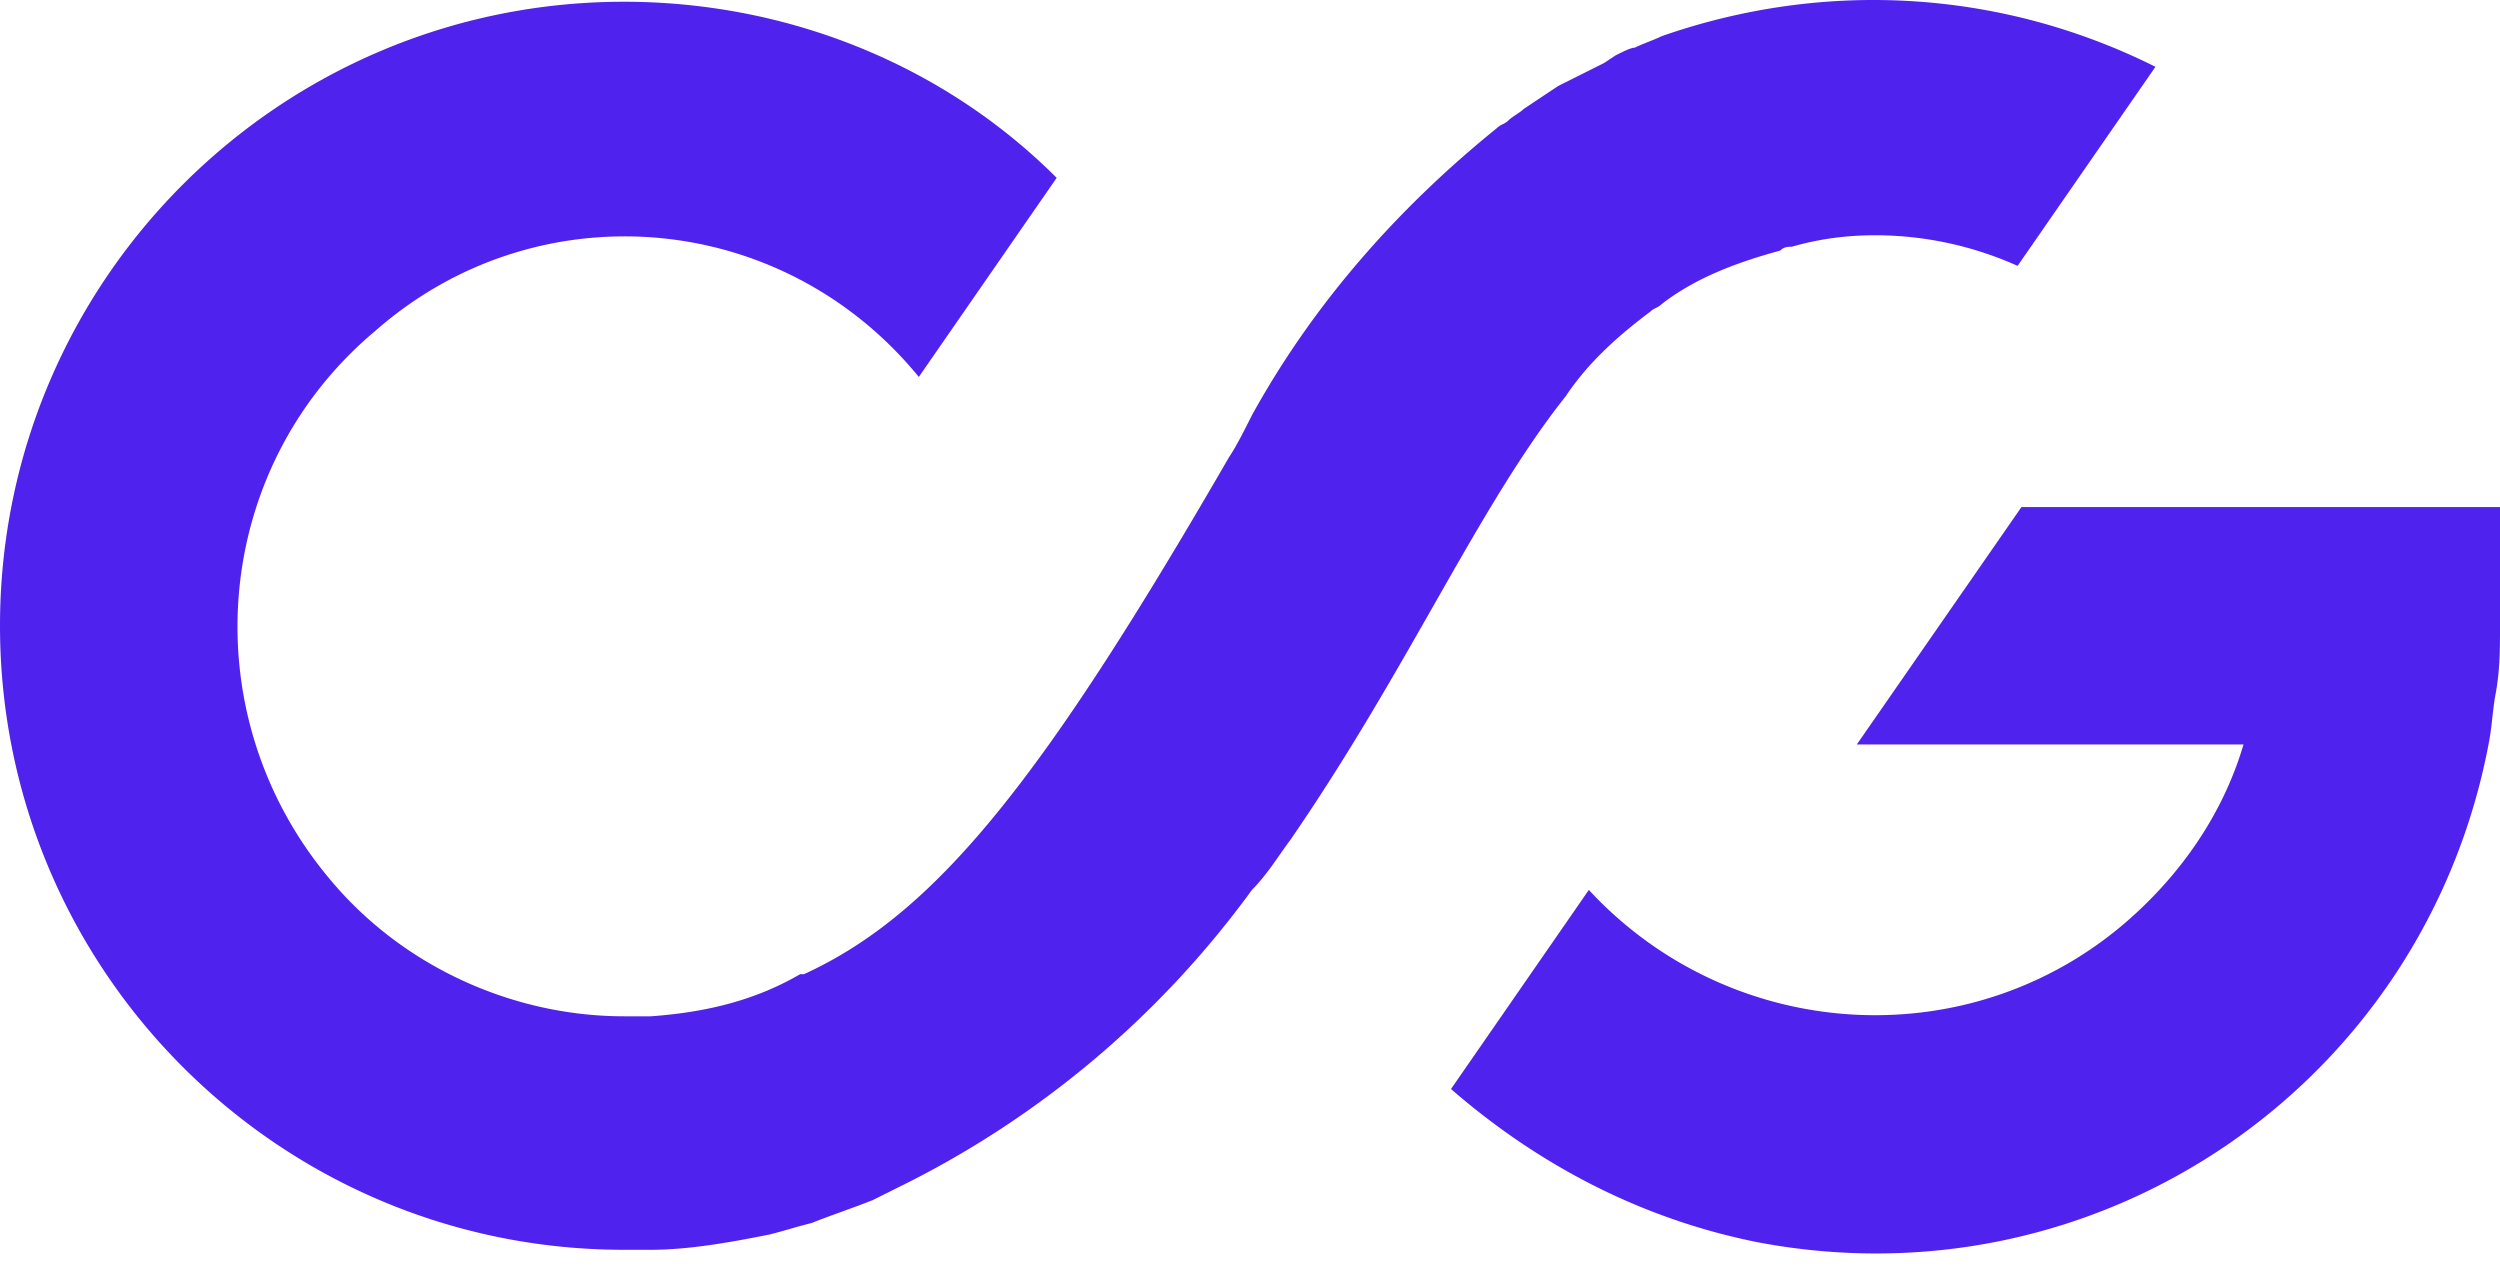 <svg width="100" height="51" fill="none" xmlns="http://www.w3.org/2000/svg"><path d="M86.218 2.672l-5.514 7.963a13.925 13.925 0 00-5.666-1.225c-1.225 0-2.297.153-3.369.46-.153 0-.306 0-.46.153-1.684.46-3.368 1.072-4.746 2.144-.154.153-.307.153-.46.306-1.225.919-2.45 1.99-3.369 3.37-3.522 4.44-6.279 10.872-11.026 17.763-.46.613-.919 1.378-1.531 1.991a38.464 38.464 0 01-14.242 11.945l-.92.46c-.765.306-1.684.612-2.45.918-.612.153-1.071.306-1.684.46-1.531.306-3.216.612-4.747.612h-1.072C11.179 49.992 0 38.813 0 25.03 0 11.248 11.18.07 24.962.07c6.432 0 12.71 2.45 17.305 7.044l-5.514 7.963C31.24 8.338 21.44 7.573 15.008 13.24c-6.585 5.513-7.351 15.314-1.838 21.899 2.91 3.522 7.35 5.513 11.792 5.513h1.072c2.144-.154 4.135-.613 5.972-1.685h.153c5.36-2.45 9.648-7.963 16.999-20.674.306-.46.612-1.072.919-1.684 2.45-4.441 5.819-8.27 9.8-11.486.154-.153.307-.153.46-.306.153-.153.46-.306.612-.46l1.379-.918 1.837-.92.46-.305c.306-.153.612-.307.766-.307.306-.153.765-.306 1.072-.459C73.047-.85 80.092-.391 86.218 2.672zM100 20.283v4.747c0 .92 0 1.685-.153 2.604-.153.765-.153 1.378-.306 2.144-2.604 13.63-15.62 22.511-29.25 19.908-4.594-.919-8.729-3.063-12.251-6.126l5.513-7.963c5.82 6.279 15.62 6.738 21.899.919 1.99-1.838 3.522-4.135 4.288-6.738H74.273l6.585-9.495H100z" fill="#5022ED"/></svg>